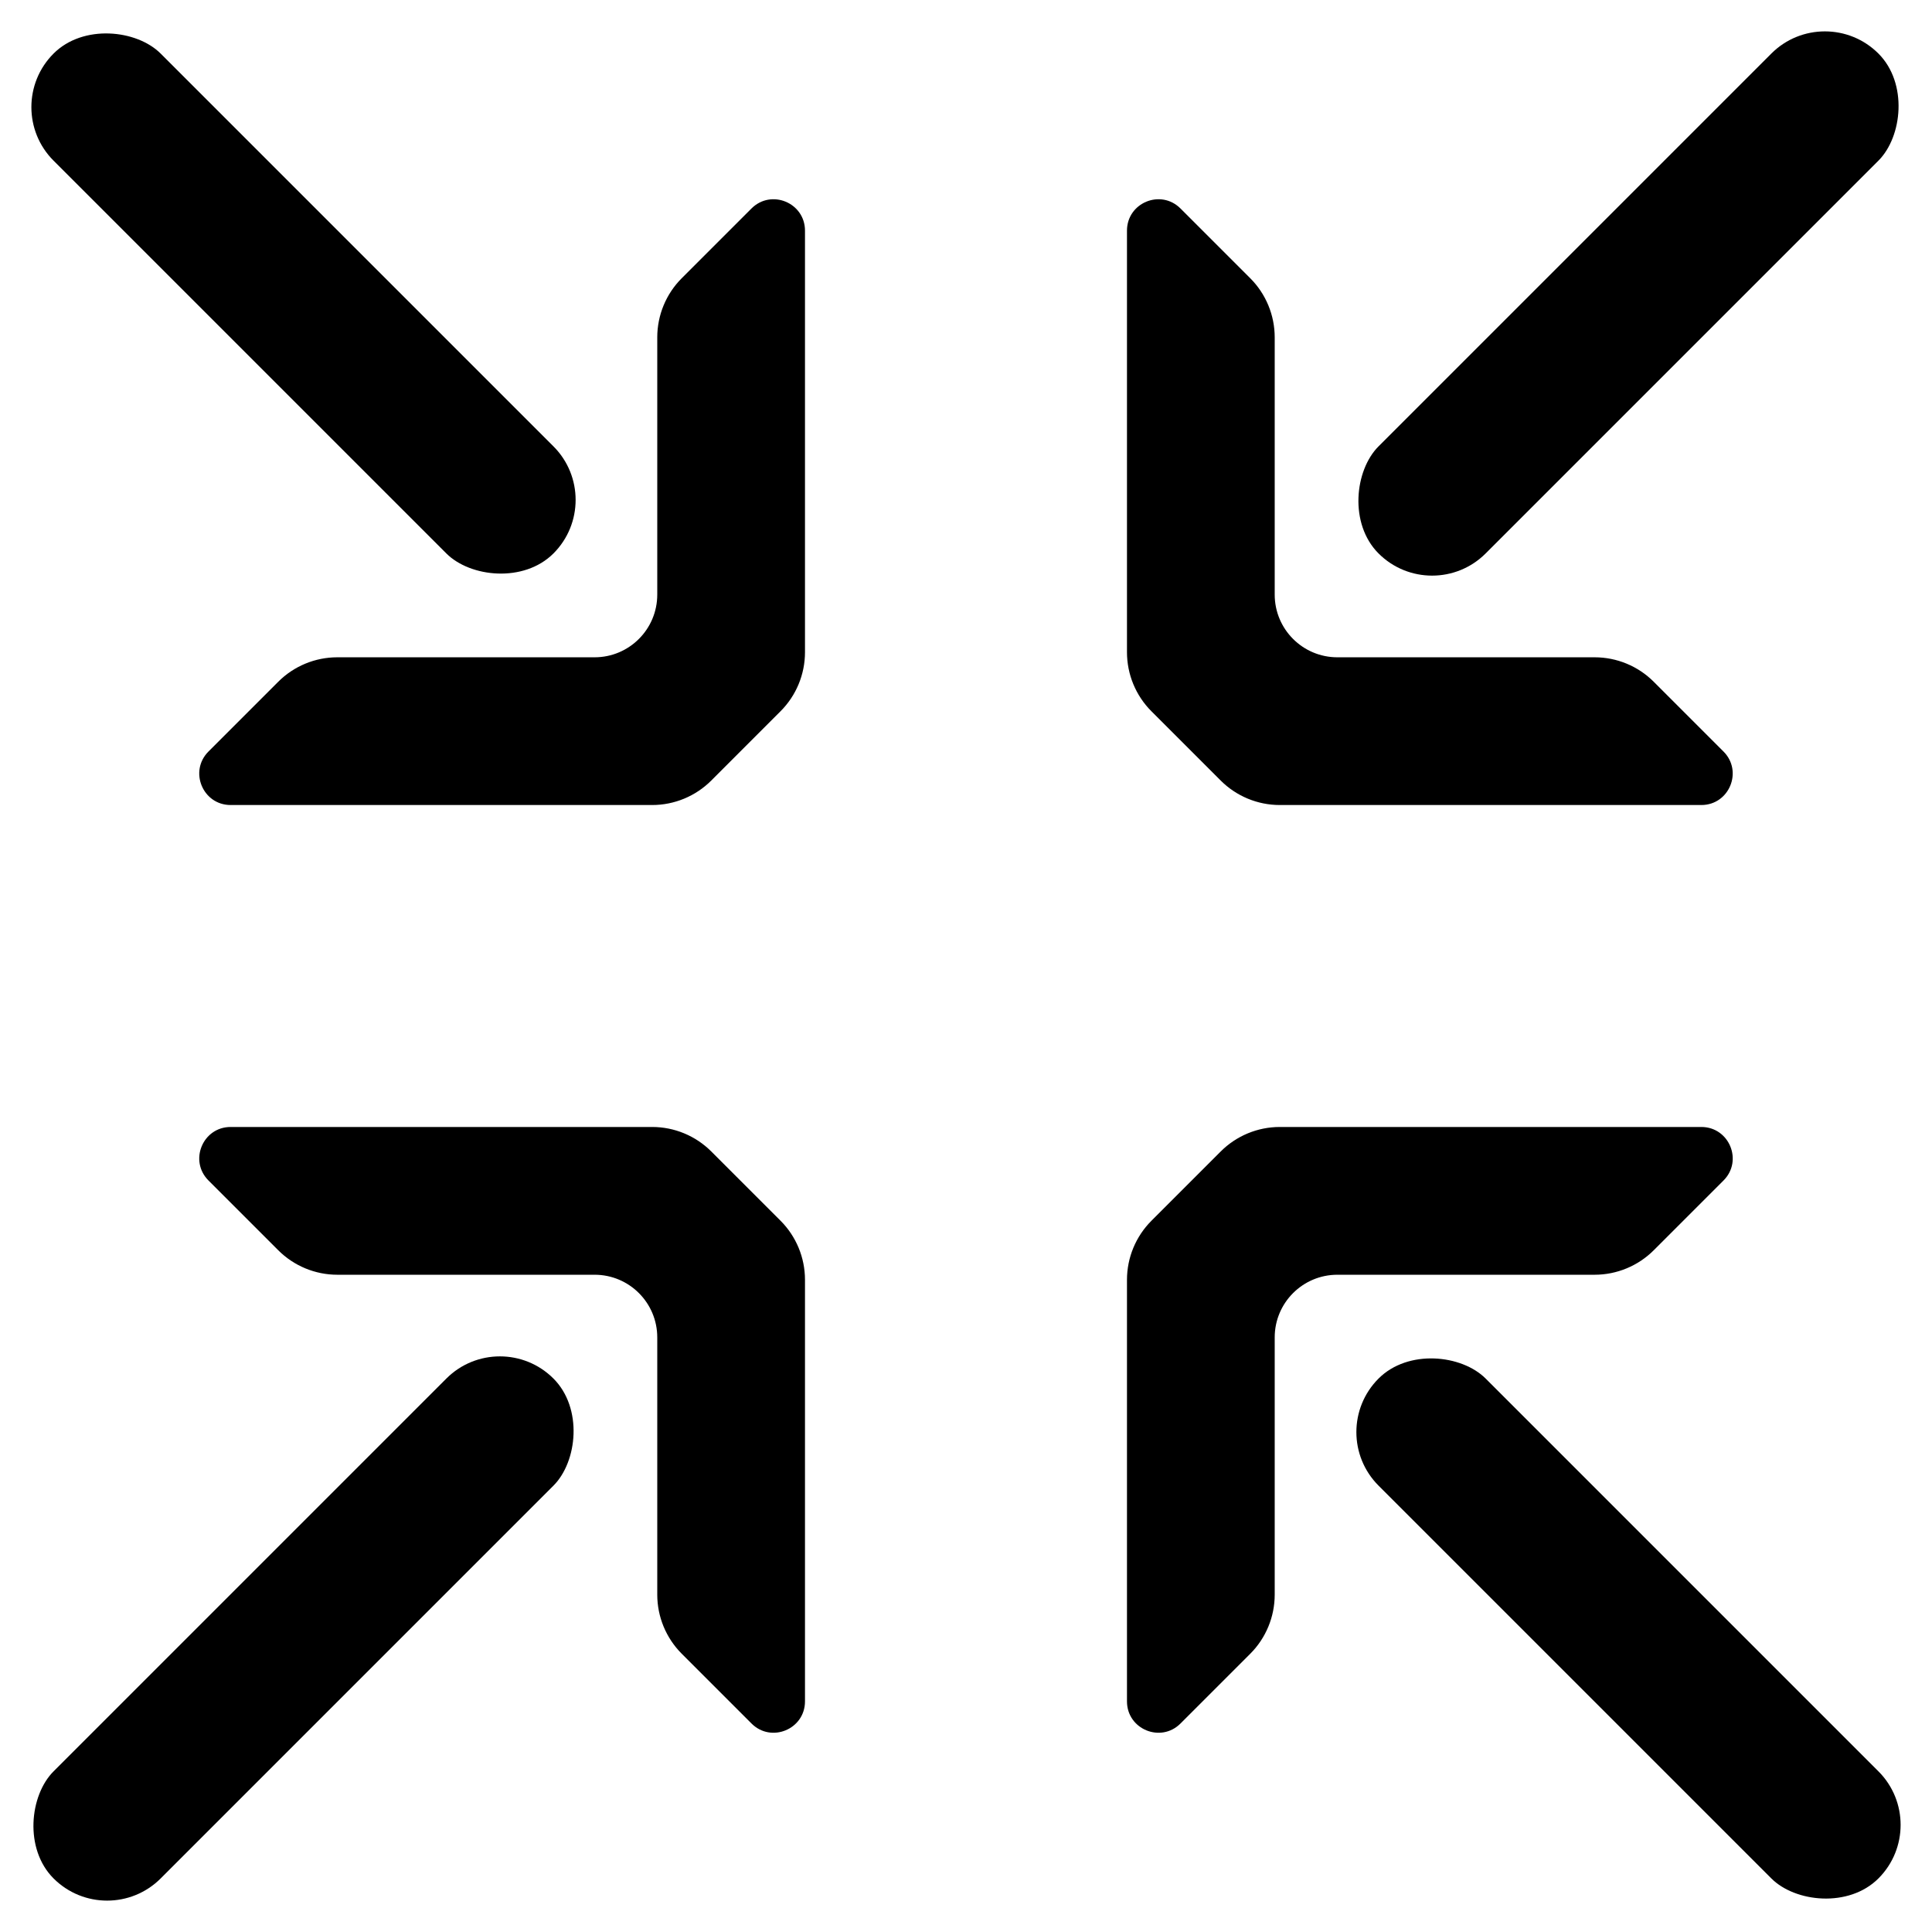 <svg width="56" height="56" viewBox="0 0 56 56" fill="none" xmlns="http://www.w3.org/2000/svg">
<path d="M23.333 18.904L23.333 6.686C23.333 5.876 22.355 5.471 21.782 6.043L19.76 8.065C19.306 8.519 19.051 9.136 19.051 9.778L19.051 17.235C19.051 18.238 18.238 19.052 17.234 19.052L9.777 19.052C9.135 19.052 8.519 19.307 8.065 19.761L6.043 21.783C5.471 22.355 5.876 23.334 6.685 23.334L18.904 23.334C19.547 23.334 20.163 23.078 20.617 22.624L22.623 20.617C23.078 20.163 23.333 19.547 23.333 18.904Z" fill="black"/>
<rect x="17.594" y="14.49" width="4.39" height="20.491" rx="2.195" transform="rotate(135 17.594 14.49)" fill="black"/>
<path d="M32.666 37.096L32.666 49.315C32.666 50.124 33.645 50.529 34.217 49.957L36.239 47.935C36.693 47.481 36.948 46.864 36.948 46.222L36.948 38.765C36.948 37.762 37.762 36.949 38.765 36.949L46.222 36.949C46.864 36.949 47.48 36.693 47.935 36.239L49.957 34.217C50.529 33.645 50.123 32.666 49.314 32.666L37.095 32.666C36.453 32.666 35.837 32.922 35.383 33.376L33.376 35.383C32.922 35.837 32.666 36.453 32.666 37.096Z" fill="black"/>
<rect x="38.406" y="41.51" width="4.39" height="20.491" rx="2.195" transform="rotate(-45 38.406 41.51)" fill="black"/>
<path d="M37.095 23.334L49.314 23.334C50.123 23.334 50.528 22.355 49.956 21.783L47.934 19.761C47.48 19.307 46.864 19.052 46.221 19.052L38.765 19.052C37.761 19.052 36.948 18.238 36.948 17.235L36.948 9.778C36.948 9.136 36.693 8.519 36.239 8.065L34.217 6.043C33.644 5.471 32.666 5.876 32.666 6.686L32.666 18.904C32.666 19.547 32.921 20.163 33.375 20.617L35.382 22.624C35.836 23.078 36.452 23.334 37.095 23.334Z" fill="black"/>
<rect x="41.51" y="17.594" width="4.39" height="20.491" rx="2.195" transform="rotate(-135 41.51 17.594)" fill="black"/>
<path d="M18.904 32.666L6.685 32.666C5.876 32.666 5.471 33.645 6.043 34.217L8.065 36.239C8.519 36.693 9.135 36.949 9.778 36.949L17.235 36.949C18.238 36.949 19.051 37.762 19.051 38.765L19.051 46.222C19.051 46.864 19.307 47.481 19.761 47.935L21.783 49.957C22.355 50.529 23.333 50.124 23.333 49.315L23.333 37.096C23.333 36.453 23.078 35.837 22.624 35.383L20.617 33.376C20.163 32.922 19.547 32.666 18.904 32.666Z" fill="black"/>
<rect x="14.49" y="38.406" width="4.39" height="20.491" rx="2.195" transform="rotate(45 14.49 38.406)" fill="black"/>
</svg>
